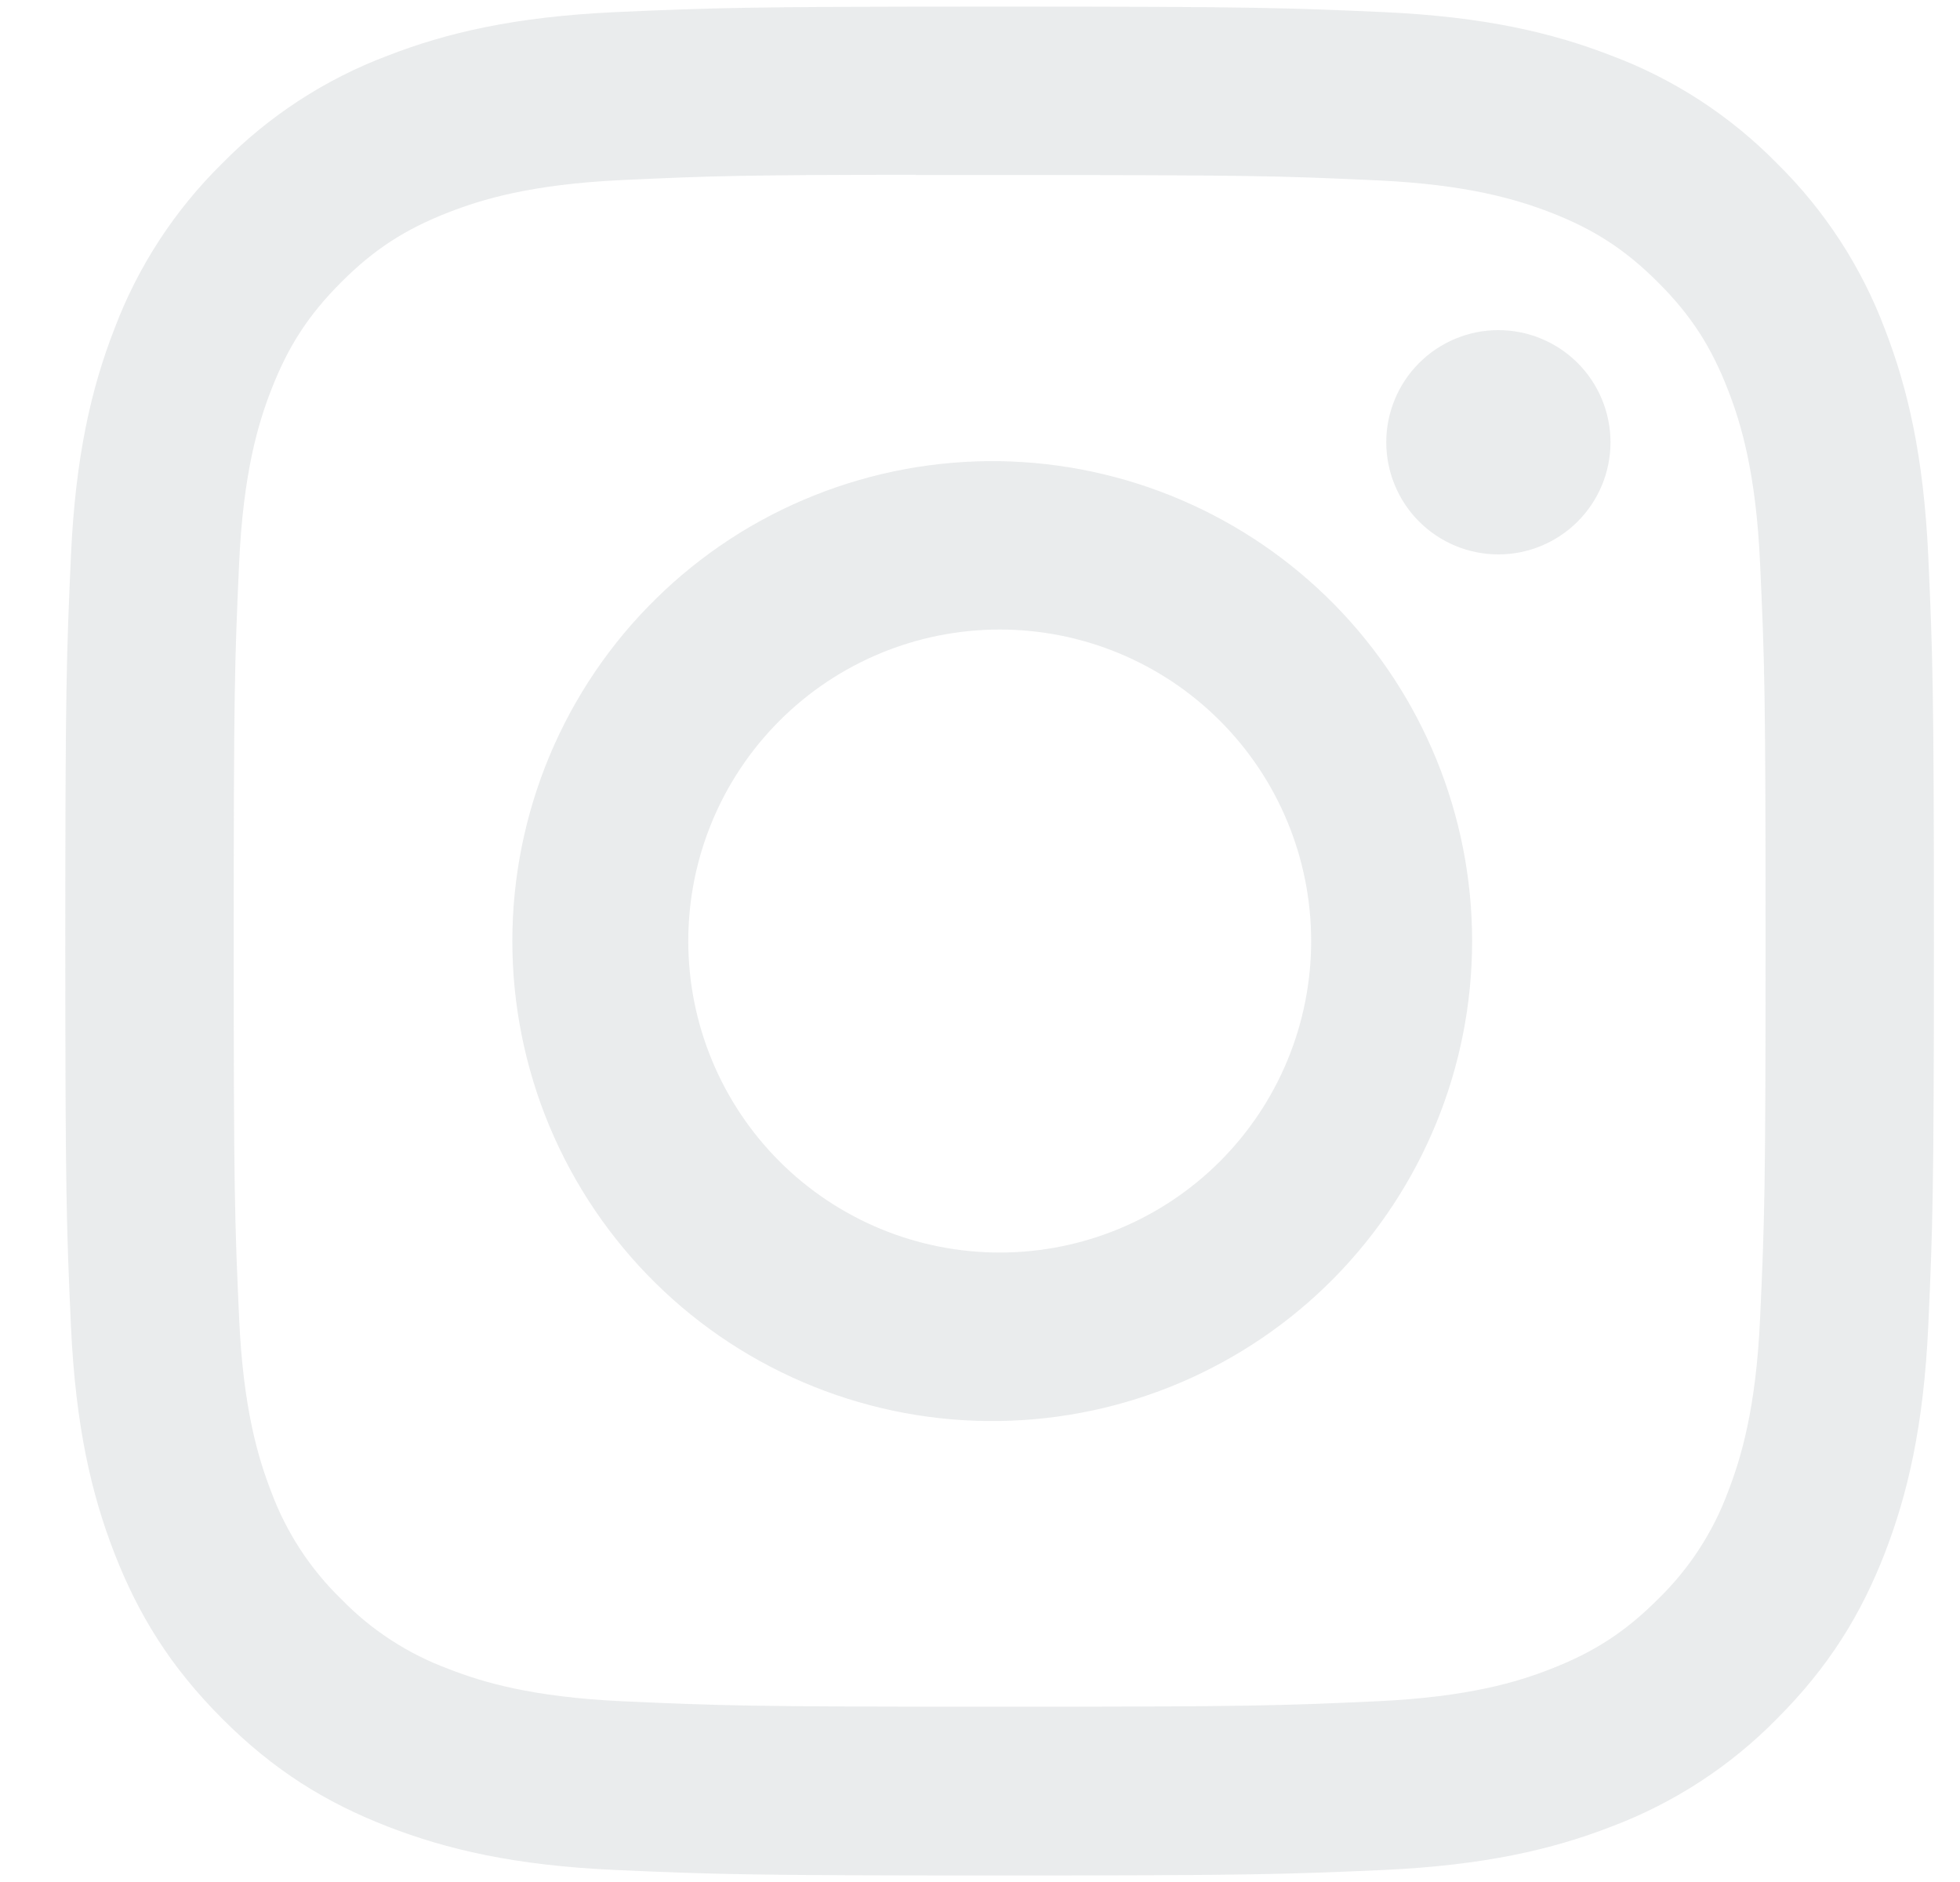 <svg width="25" height="24" viewBox="0 0 25 24" fill="none" xmlns="http://www.w3.org/2000/svg">
<g opacity="0.8" clip-path="url(#clip0_2891_6848)">
<path d="M12.75 0.084C9.516 0.084 9.109 0.099 7.839 0.155C6.568 0.215 5.703 0.415 4.945 0.71C4.149 1.009 3.429 1.478 2.834 2.084C2.228 2.68 1.758 3.4 1.459 4.195C1.164 4.952 0.963 5.819 0.905 7.085C0.848 8.359 0.833 8.764 0.833 12.002C0.833 15.238 0.848 15.643 0.905 16.913C0.964 18.182 1.164 19.048 1.459 19.806C1.764 20.59 2.171 21.254 2.834 21.917C3.495 22.58 4.16 22.988 4.943 23.292C5.703 23.587 6.567 23.788 7.836 23.846C9.108 23.902 9.513 23.917 12.75 23.917C15.987 23.917 16.39 23.902 17.663 23.846C18.93 23.786 19.799 23.587 20.557 23.292C21.352 22.992 22.072 22.523 22.666 21.917C23.329 21.254 23.736 20.59 24.041 19.806C24.334 19.048 24.536 18.182 24.595 16.913C24.652 15.643 24.667 15.238 24.667 12.001C24.667 8.764 24.652 8.359 24.595 7.087C24.536 5.819 24.334 4.952 24.041 4.195C23.741 3.4 23.272 2.68 22.666 2.084C22.071 1.478 21.351 1.008 20.555 0.71C19.796 0.415 18.929 0.214 17.661 0.155C16.389 0.099 15.985 0.084 12.747 0.084H12.752H12.75ZM11.682 2.232H12.752C15.933 2.232 16.31 2.242 17.566 2.3C18.728 2.353 19.359 2.548 19.779 2.71C20.335 2.926 20.733 3.185 21.15 3.602C21.567 4.019 21.825 4.416 22.041 4.973C22.204 5.391 22.398 6.023 22.45 7.185C22.508 8.441 22.52 8.817 22.52 11.998C22.52 15.178 22.508 15.556 22.45 16.812C22.398 17.974 22.203 18.604 22.041 19.024C21.849 19.541 21.544 20.009 21.148 20.393C20.731 20.81 20.335 21.068 19.778 21.284C19.361 21.448 18.729 21.641 17.566 21.695C16.31 21.752 15.933 21.765 12.752 21.765C9.57 21.765 9.191 21.752 7.936 21.695C6.774 21.641 6.144 21.448 5.724 21.284C5.206 21.093 4.738 20.789 4.353 20.393C3.957 20.009 3.651 19.54 3.459 19.023C3.297 18.604 3.102 17.972 3.05 16.811C2.993 15.555 2.981 15.178 2.981 11.995C2.981 8.813 2.993 8.438 3.05 7.182C3.103 6.02 3.297 5.388 3.461 4.968C3.677 4.413 3.936 4.015 4.353 3.598C4.77 3.181 5.167 2.923 5.724 2.707C6.144 2.543 6.774 2.35 7.936 2.296C9.035 2.245 9.461 2.23 11.682 2.229V2.232V2.232ZM19.112 4.21C18.924 4.21 18.738 4.247 18.565 4.319C18.391 4.391 18.234 4.496 18.101 4.629C17.968 4.762 17.863 4.919 17.791 5.093C17.719 5.266 17.682 5.452 17.682 5.64C17.682 5.828 17.719 6.014 17.791 6.187C17.863 6.361 17.968 6.519 18.101 6.651C18.234 6.784 18.391 6.889 18.565 6.961C18.738 7.033 18.924 7.07 19.112 7.07C19.491 7.07 19.855 6.919 20.123 6.651C20.391 6.383 20.542 6.019 20.542 5.64C20.542 5.261 20.391 4.897 20.123 4.629C19.855 4.361 19.491 4.21 19.112 4.21V4.21ZM12.752 5.881C11.94 5.869 11.134 6.018 10.38 6.32C9.626 6.621 8.94 7.07 8.362 7.64C7.783 8.209 7.324 8.888 7.01 9.637C6.697 10.386 6.535 11.19 6.535 12.001C6.535 12.813 6.697 13.617 7.01 14.366C7.324 15.114 7.783 15.793 8.362 16.363C8.94 16.933 9.626 17.381 10.38 17.683C11.134 17.985 11.94 18.134 12.752 18.121C14.358 18.096 15.89 17.441 17.018 16.296C18.145 15.15 18.777 13.608 18.777 12.001C18.777 10.395 18.145 8.852 17.018 7.707C15.89 6.562 14.358 5.907 12.752 5.881V5.881ZM12.752 8.028C13.805 8.028 14.816 8.446 15.561 9.192C16.306 9.937 16.724 10.947 16.724 12.001C16.724 13.054 16.306 14.065 15.561 14.81C14.816 15.555 13.805 15.973 12.752 15.973C11.698 15.973 10.687 15.555 9.942 14.81C9.197 14.065 8.779 13.054 8.779 12.001C8.779 10.947 9.197 9.937 9.942 9.192C10.687 8.446 11.698 8.028 12.752 8.028V8.028Z" fill="#E5E7E8"/>
</g>
<defs>
<clipPath id="clip0_2891_6848">
<rect width="23.833" height="23.833" fill="white" transform="translate(0.833 0.084)"/>
</clipPath>
</defs>
</svg>
